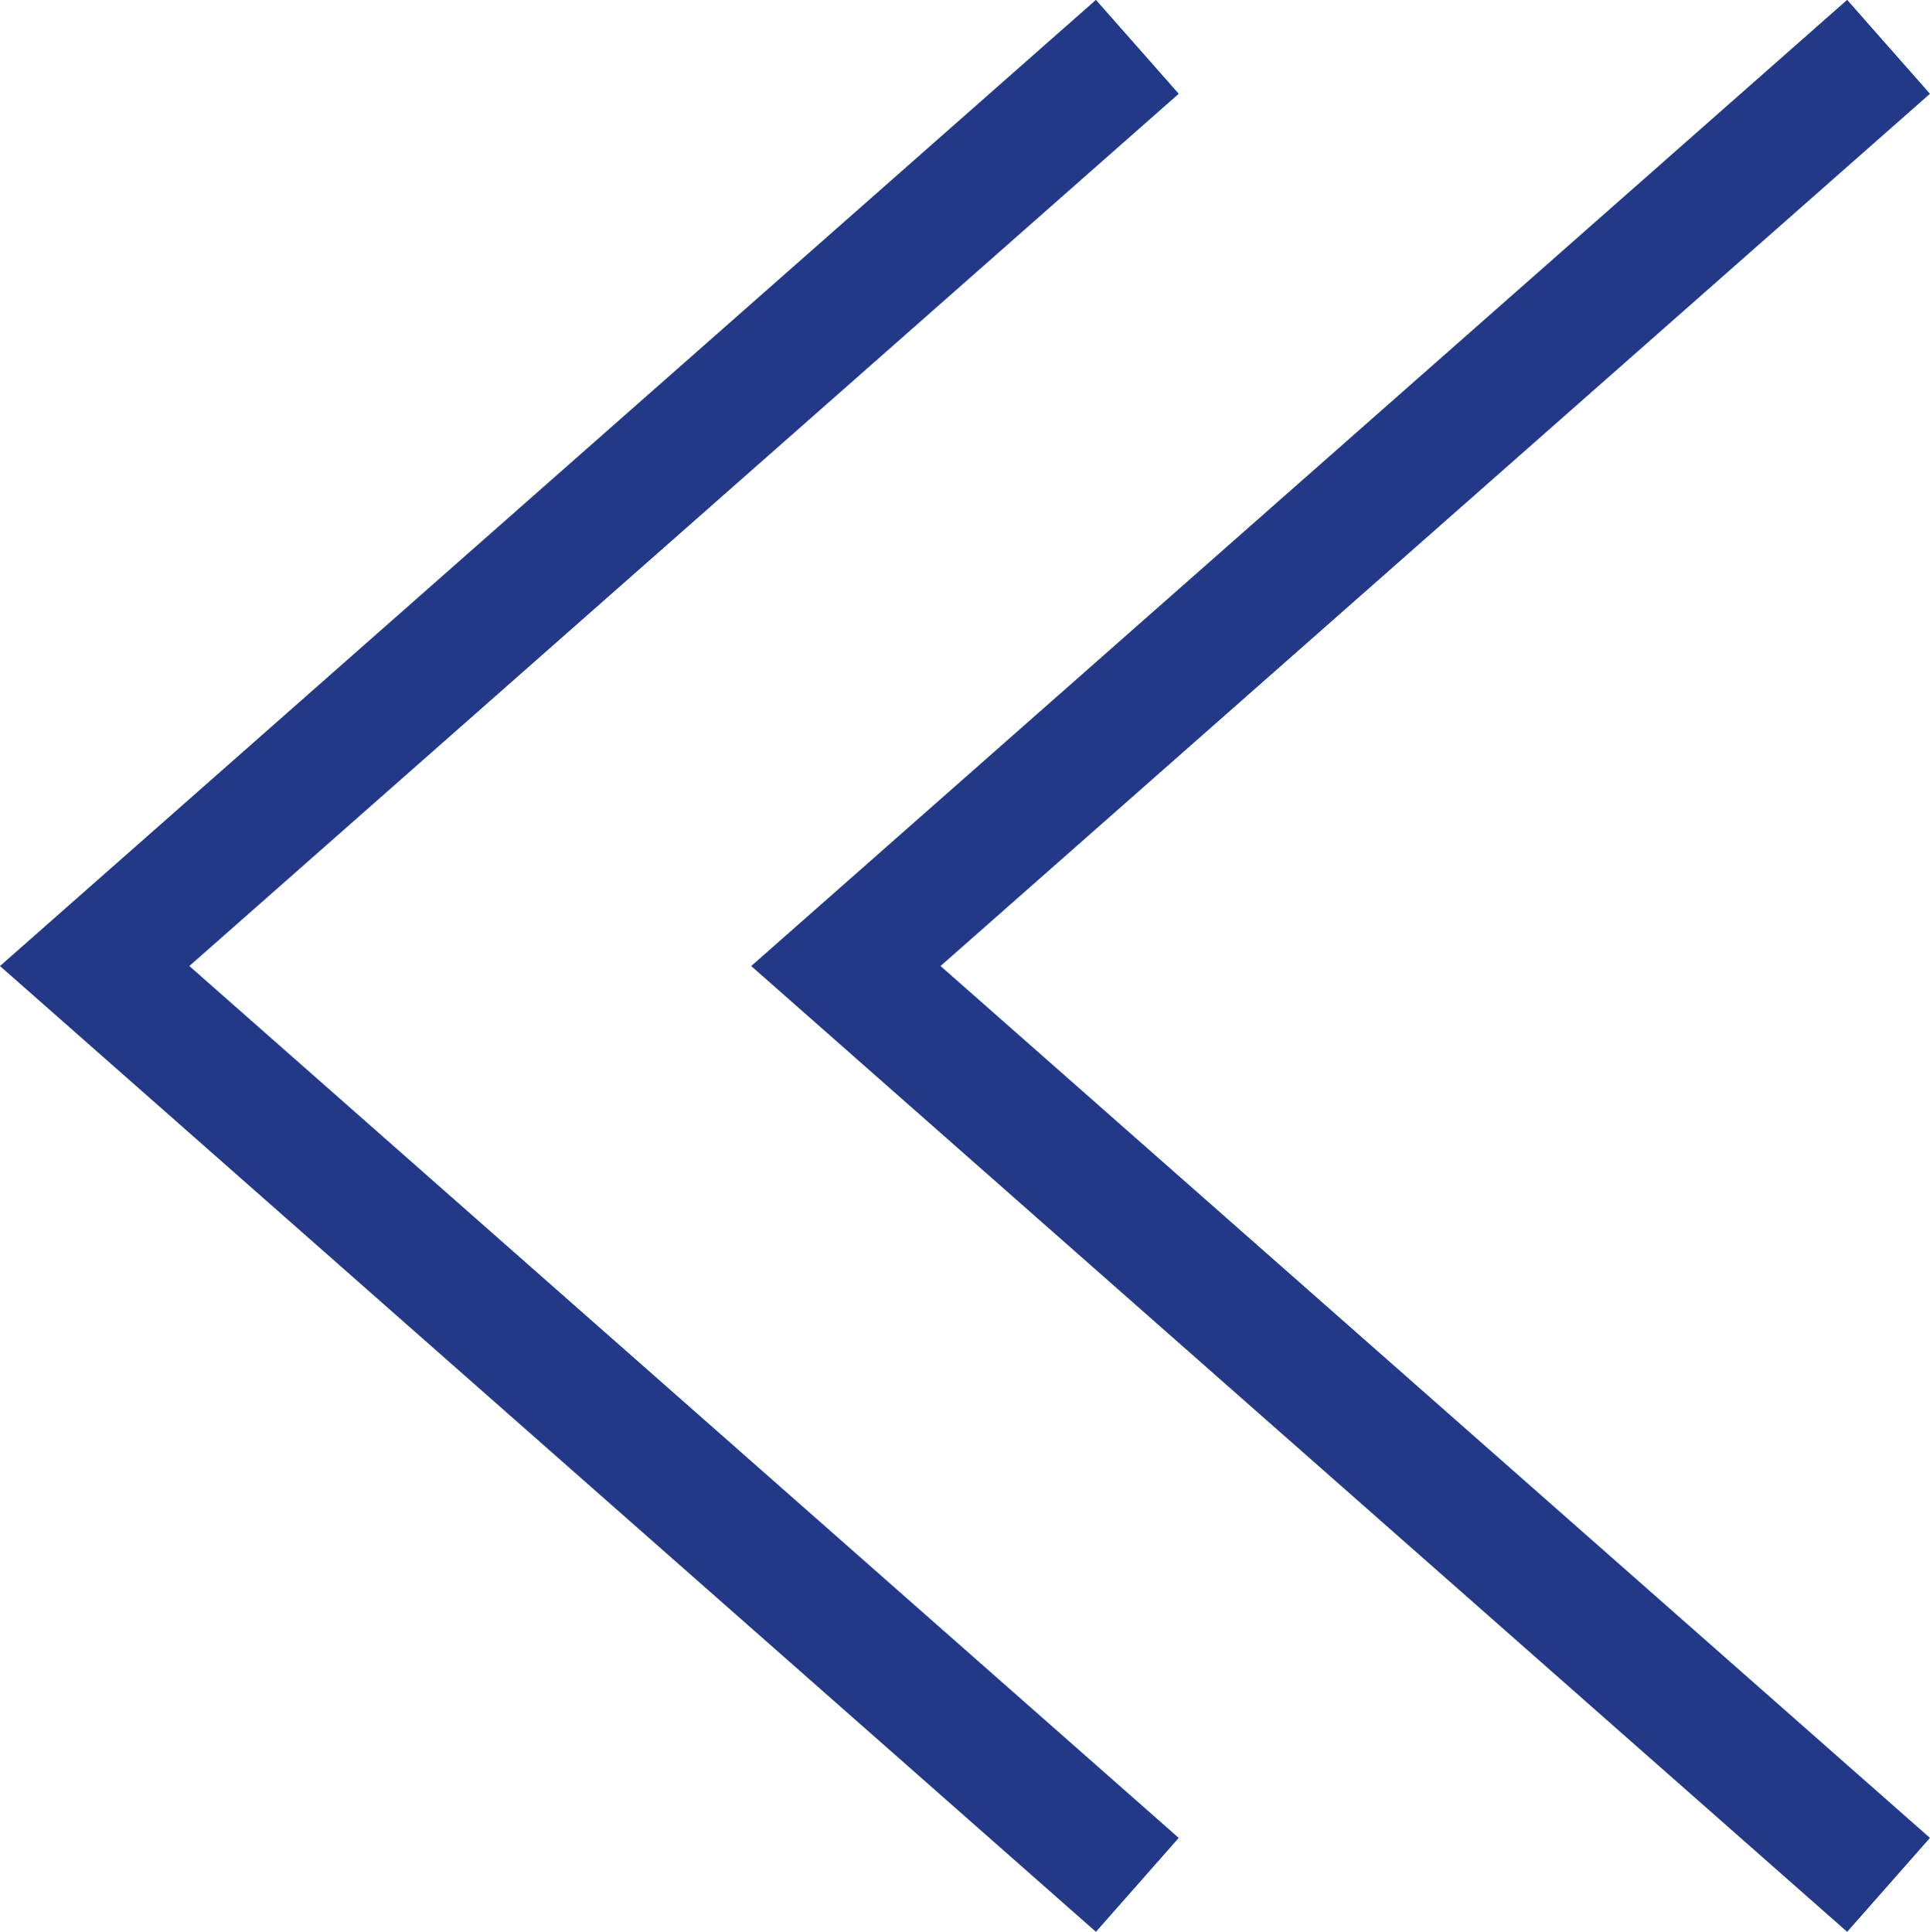 <svg xmlns="http://www.w3.org/2000/svg" viewBox="0 0 15.415 15.432"><defs><style>.cls-first-1{fill:none;stroke:#213987}</style></defs><path d="M9.084 15.057.756 7.717 9.084.374" class="cls-first-1"/><path d="m15.084 15.057-8.328-7.34L15.084.374" class="cls-first-1"/></svg>